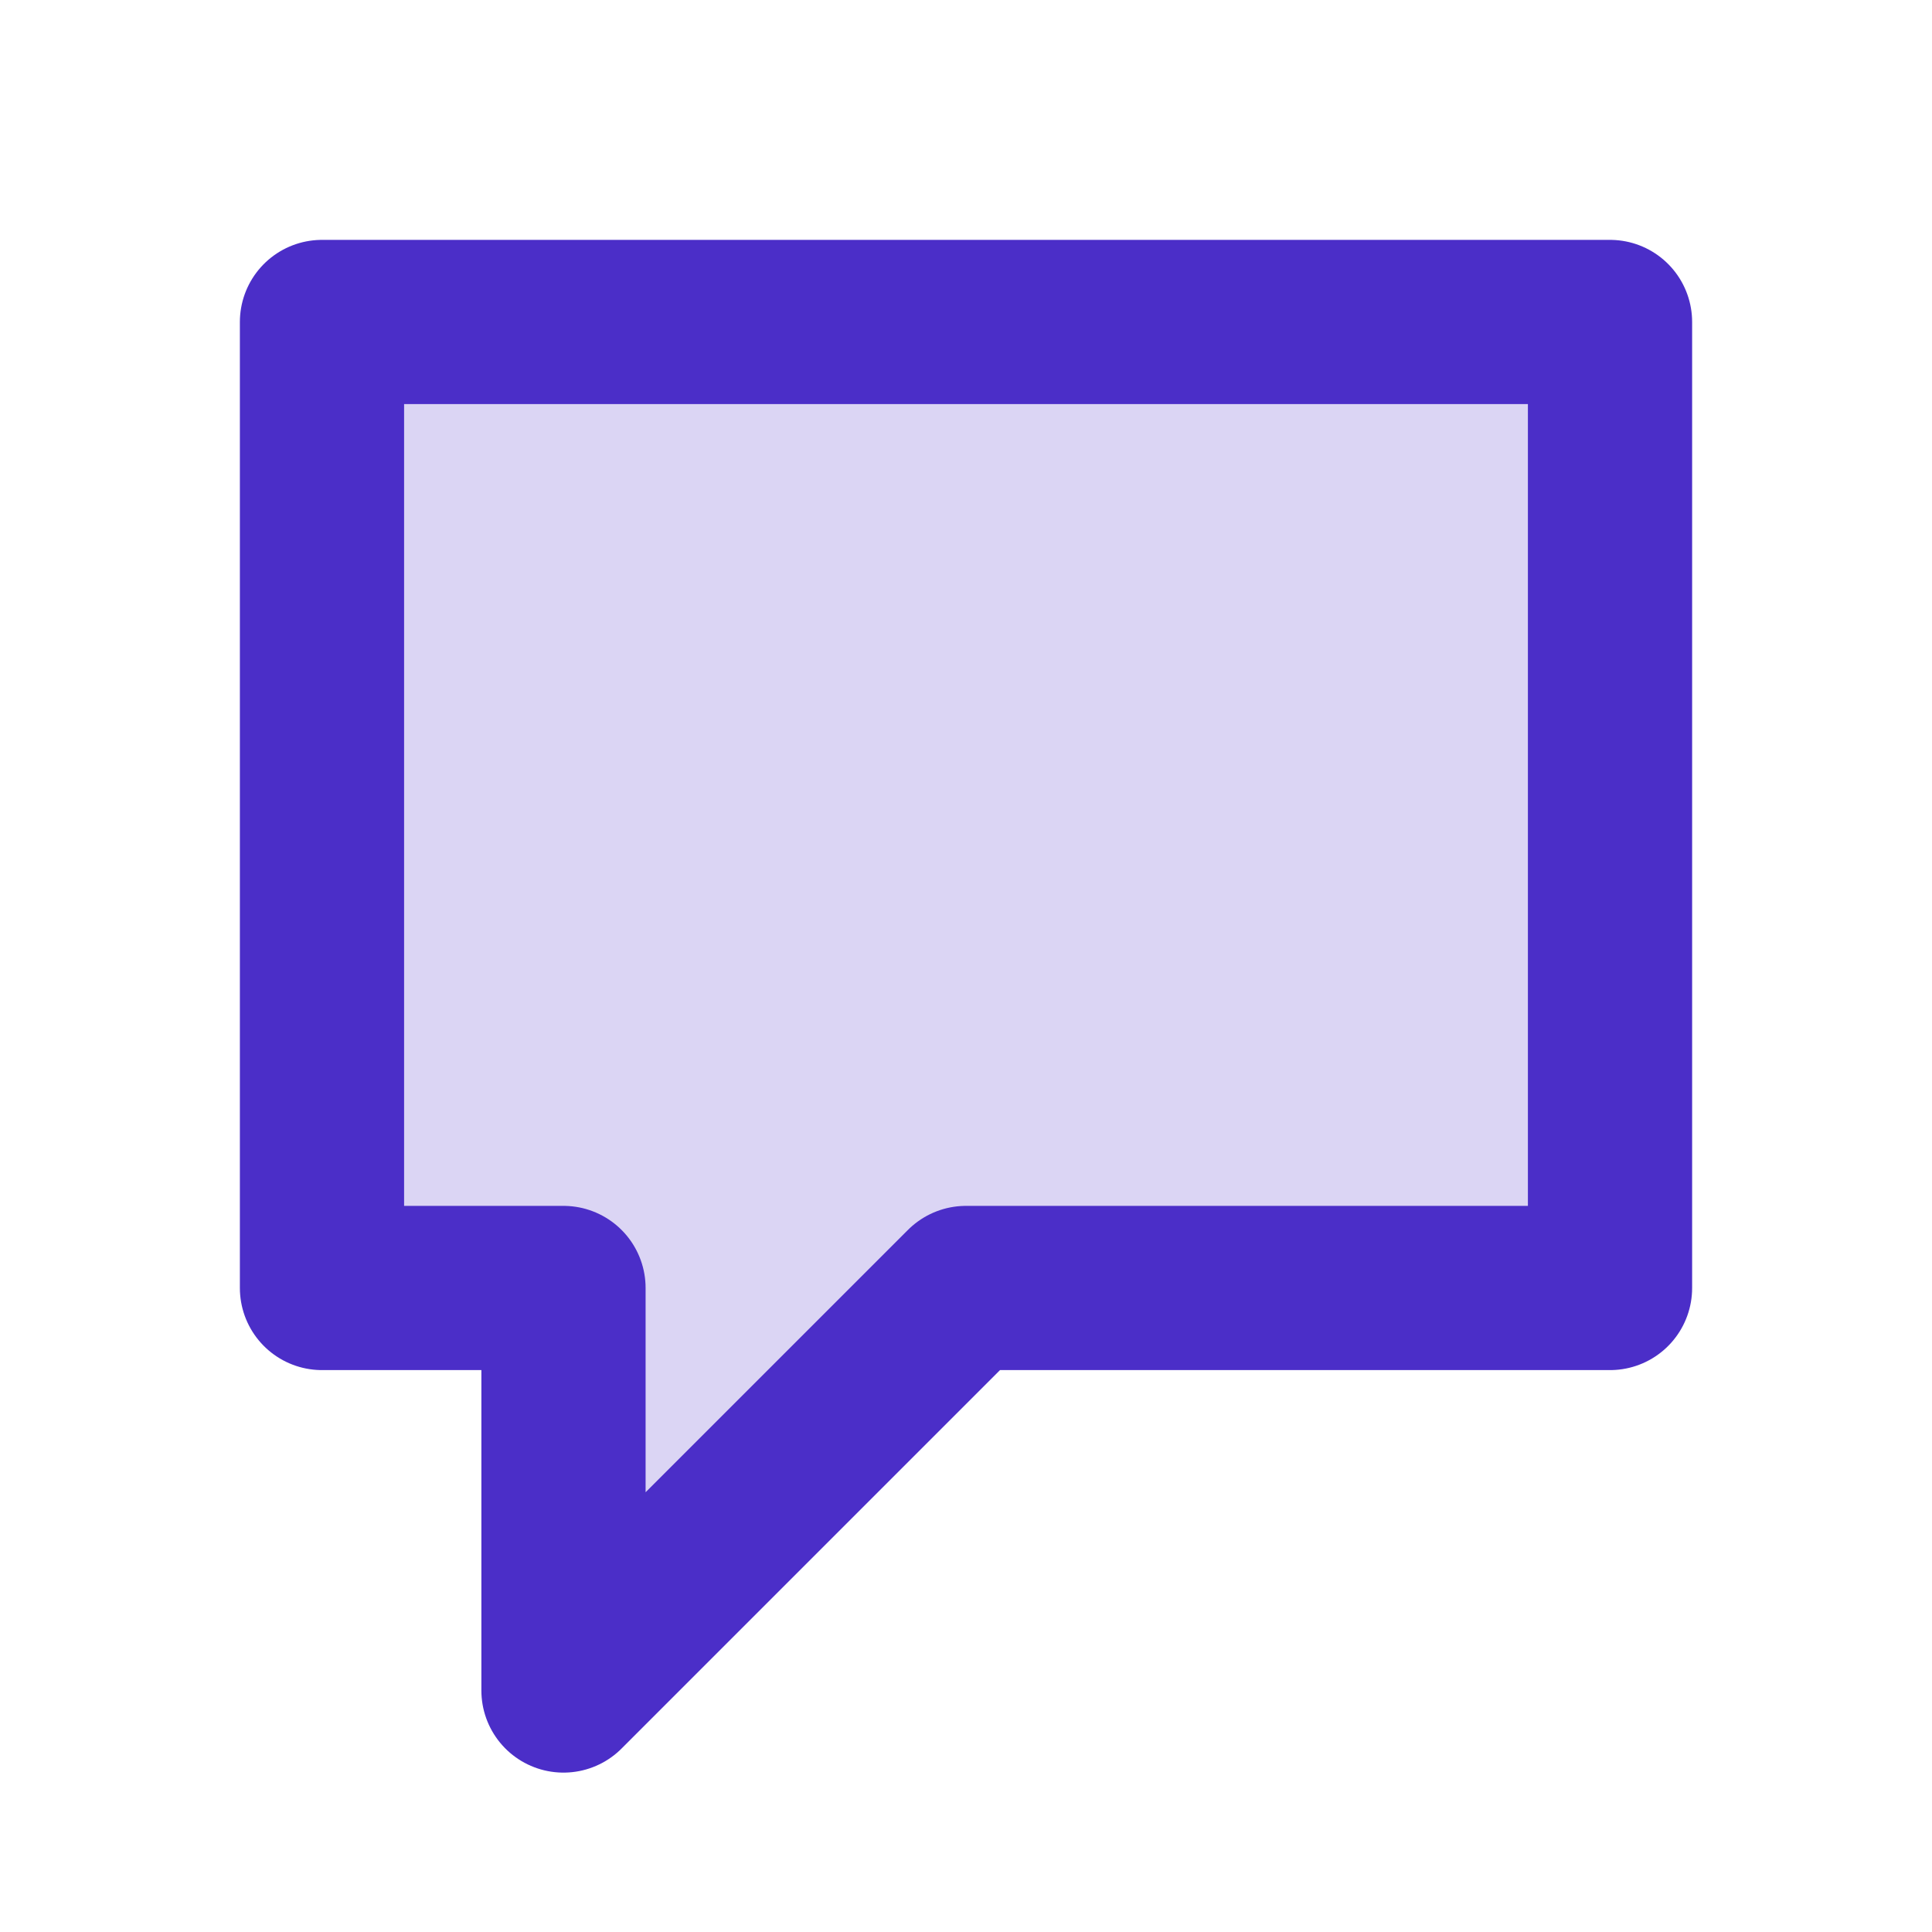 <svg width="50" height="50" viewBox="0 0 50 50" fill="none" xmlns="http://www.w3.org/2000/svg">
<path d="M41.667 8.333H8.333V33.333H14.583V43.75L25 33.333H41.667V8.333Z" fill="#DBD5F4"/>
<path d="M14.583 43.75V33.333H8.333V8.333H41.667V33.333H25L14.583 43.75Z" stroke="#4B2EC8" stroke-width="4.25" stroke-linecap="round" stroke-linejoin="round"/>
</svg>
